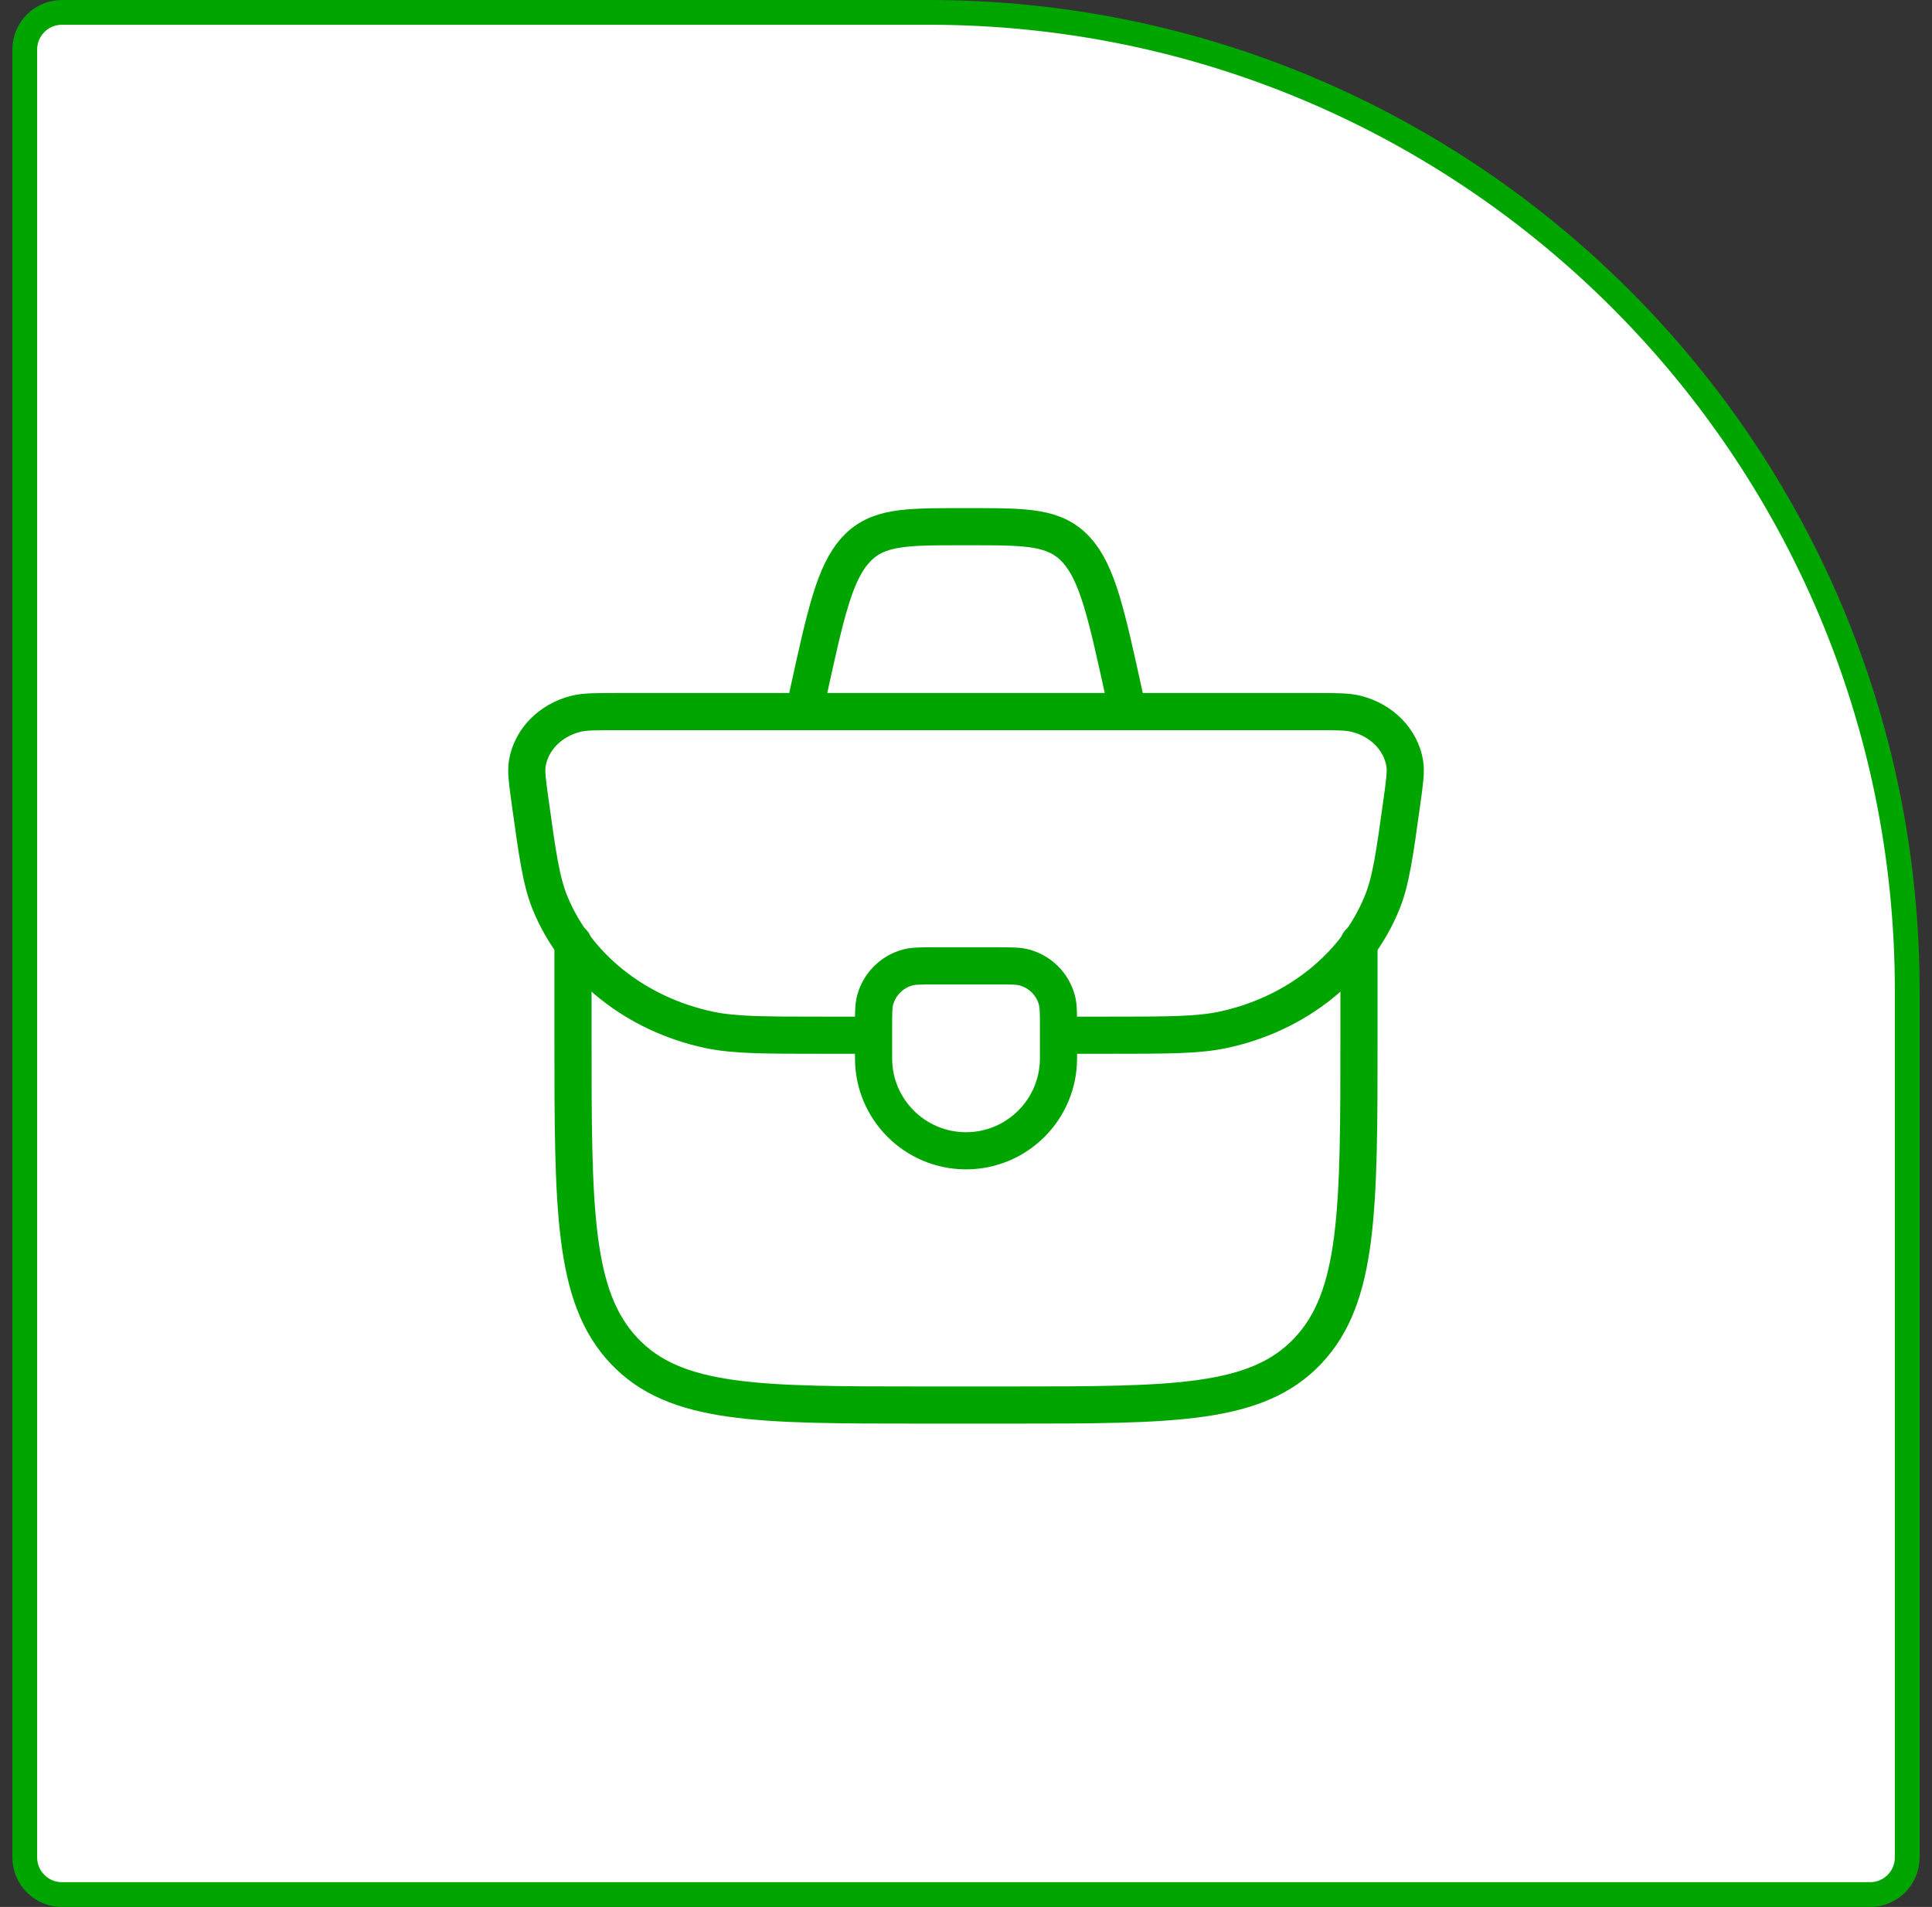 <svg width="78" height="77" viewBox="0 0 78 77" fill="none" xmlns="http://www.w3.org/2000/svg">
<rect x="0" y="0" width="78" height="77" fill="#333333" stroke="none"/>
<path d="M1 2C1 1.172 1.672 0.5 2.5 0.5H37.5C59.315 0.5 77 18.185 77 40V75C77 75.828 76.328 76.5 75.5 76.5H2.5C1.672 76.5 1 75.828 1 75V2Z" fill="white"/>
<path d="M1 2C1 1.172 1.672 0.5 2.5 0.5H37.5C59.315 0.5 77 18.185 77 40V75C77 75.828 76.328 76.5 75.5 76.5H2.5C1.672 76.5 1 75.828 1 75V2Z" stroke="#00A500"/>
<path d="M35.268 41.489C35.268 40.91 35.268 40.621 35.331 40.384C35.504 39.739 36.007 39.236 36.651 39.064C36.888 39 37.178 39 37.756 39H40.245C40.824 39 41.113 39 41.351 39.064C41.995 39.236 42.498 39.739 42.671 40.384C42.734 40.621 42.734 40.91 42.734 41.489V42.733C42.734 44.795 41.063 46.467 39.001 46.467C36.939 46.467 35.268 44.795 35.268 42.733V41.489Z" stroke="#00A500" stroke-width="1.5" stroke-linecap="round" stroke-linejoin="round"/>
<path d="M42.548 41.8H44.755C47.152 41.8 48.351 41.8 49.371 41.584C52.325 40.958 54.735 39.038 55.789 36.471C56.154 35.585 56.303 34.511 56.6 32.365C56.712 31.559 56.767 31.157 56.714 30.827C56.557 29.867 55.788 29.081 54.752 28.822C54.396 28.733 53.946 28.733 53.047 28.733H24.955C24.055 28.733 23.605 28.733 23.25 28.822C22.214 29.081 21.445 29.867 21.288 30.827C21.235 31.157 21.29 31.559 21.402 32.365C21.699 34.511 21.848 35.585 22.212 36.471C23.267 39.038 25.677 40.958 28.63 41.584C29.651 41.8 30.849 41.8 33.247 41.8H35.454" stroke="#00A500" stroke-width="1.5"/>
<path d="M23.133 38.067V41.8C23.133 48.84 23.133 52.359 25.198 54.546C27.264 56.733 30.588 56.733 37.237 56.733H40.762C47.411 56.733 50.735 56.733 52.801 54.546C54.866 52.359 54.866 48.84 54.866 41.8V38.067" stroke="#00A500" stroke-width="1.5" stroke-linecap="round" stroke-linejoin="round"/>
<path d="M45.533 28.733L45.389 28.074C44.67 24.788 44.311 23.146 43.456 22.206C42.6 21.267 41.464 21.267 39.191 21.267H38.809C36.536 21.267 35.4 21.267 34.545 22.206C33.689 23.146 33.33 24.788 32.611 28.074L32.467 28.733" stroke="#00A500" stroke-width="1.5"/>
</svg>
